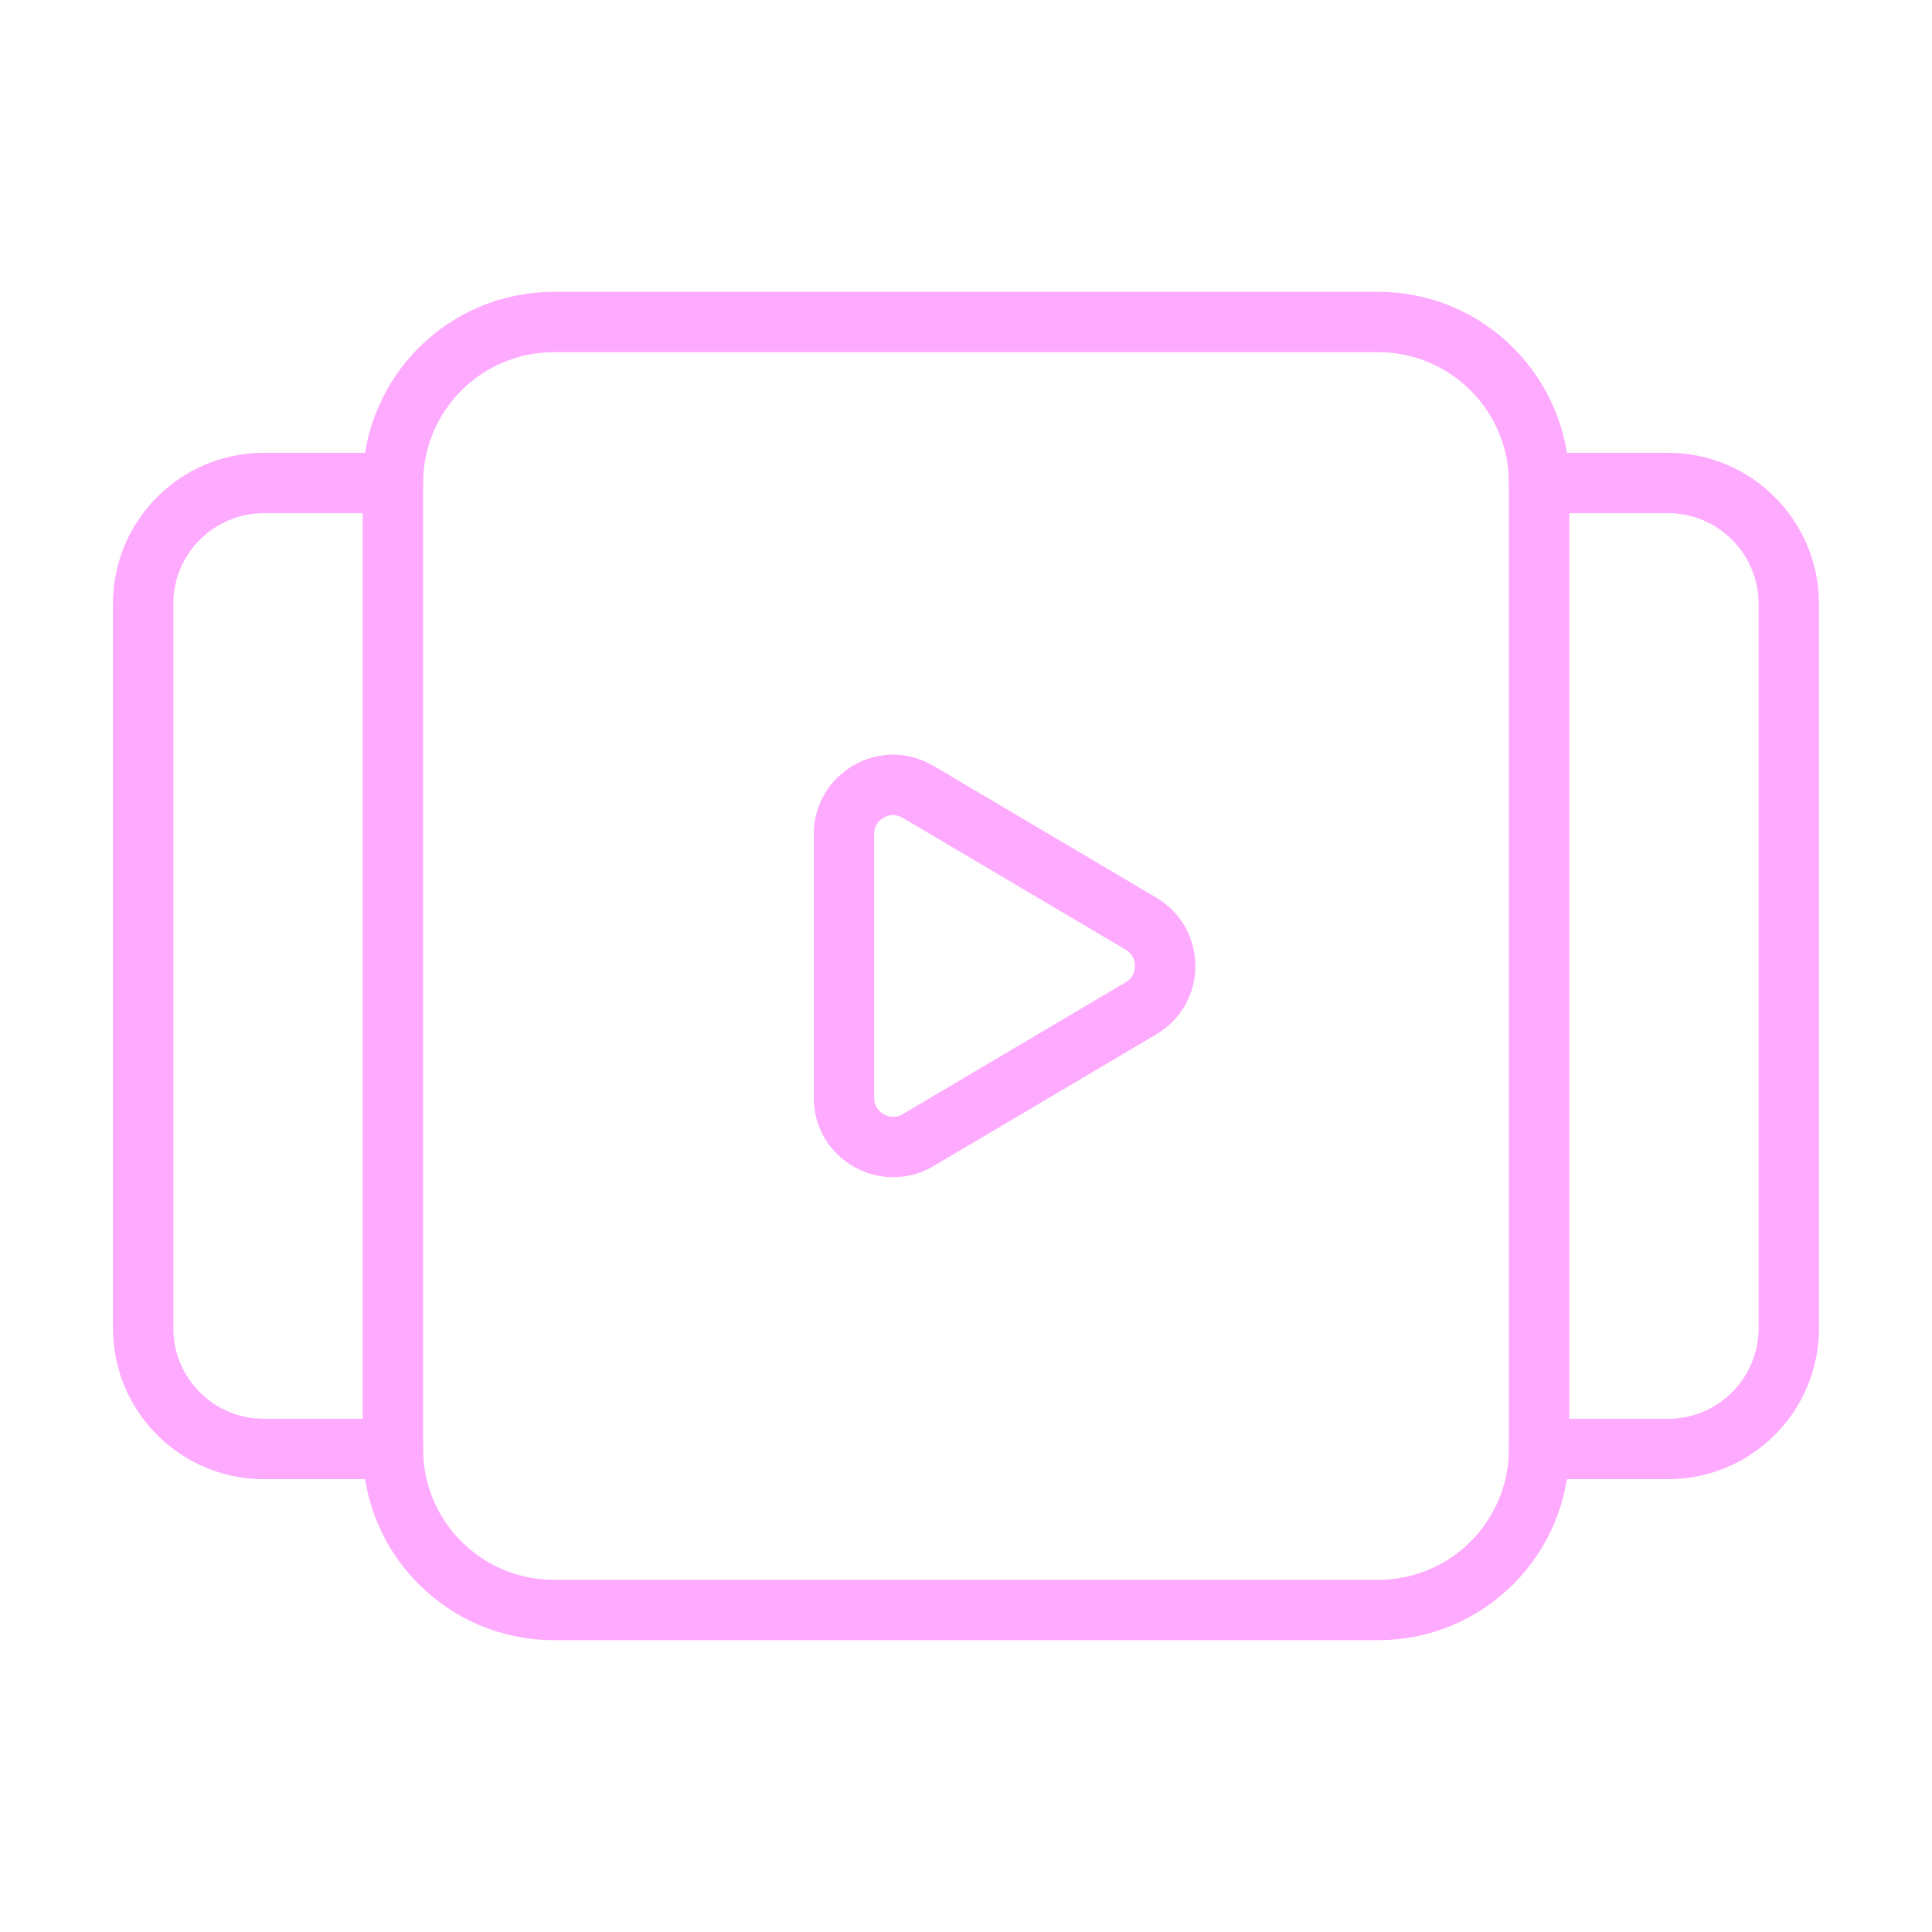 <svg xmlns="http://www.w3.org/2000/svg" width="80" height="80" viewBox="0 0 80 80" fill="none"><path fill-rule="evenodd" clip-rule="evenodd" d="M63.73 20V60C63.73 63.683 60.747 66.667 57.063 66.667H22.937C19.253 66.667 16.27 63.683 16.27 60V20C16.27 16.317 19.253 13.333 22.937 13.333H57.067C60.747 13.333 63.73 16.317 63.73 20Z" stroke="#FEAAFE" stroke-width="2.5" stroke-linecap="round" stroke-linejoin="round"></path><path d="M63.73 20H69.07C71.83 20 74.07 22.24 74.07 25V55C74.07 57.76 71.83 60 69.07 60H63.73" stroke="#FEAAFE" stroke-width="2.5" stroke-linecap="round" stroke-linejoin="round"></path><path d="M16.27 60H10.927C8.167 60 5.927 57.76 5.927 55V25C5.927 22.24 8.167 20 10.927 20H16.267" stroke="#FEAAFE" stroke-width="2.5" stroke-linecap="round" stroke-linejoin="round"></path><path fill-rule="evenodd" clip-rule="evenodd" d="M38.013 32.787L47.25 38.25C48.58 39.037 48.58 40.963 47.25 41.75L38.013 47.213C36.667 48.008 34.947 47.037 34.947 45.463V34.537C34.947 32.96 36.66 31.983 38.013 32.787Z" stroke="#FEAAFE" stroke-width="2.5" stroke-linecap="round" stroke-linejoin="round"></path></svg>
